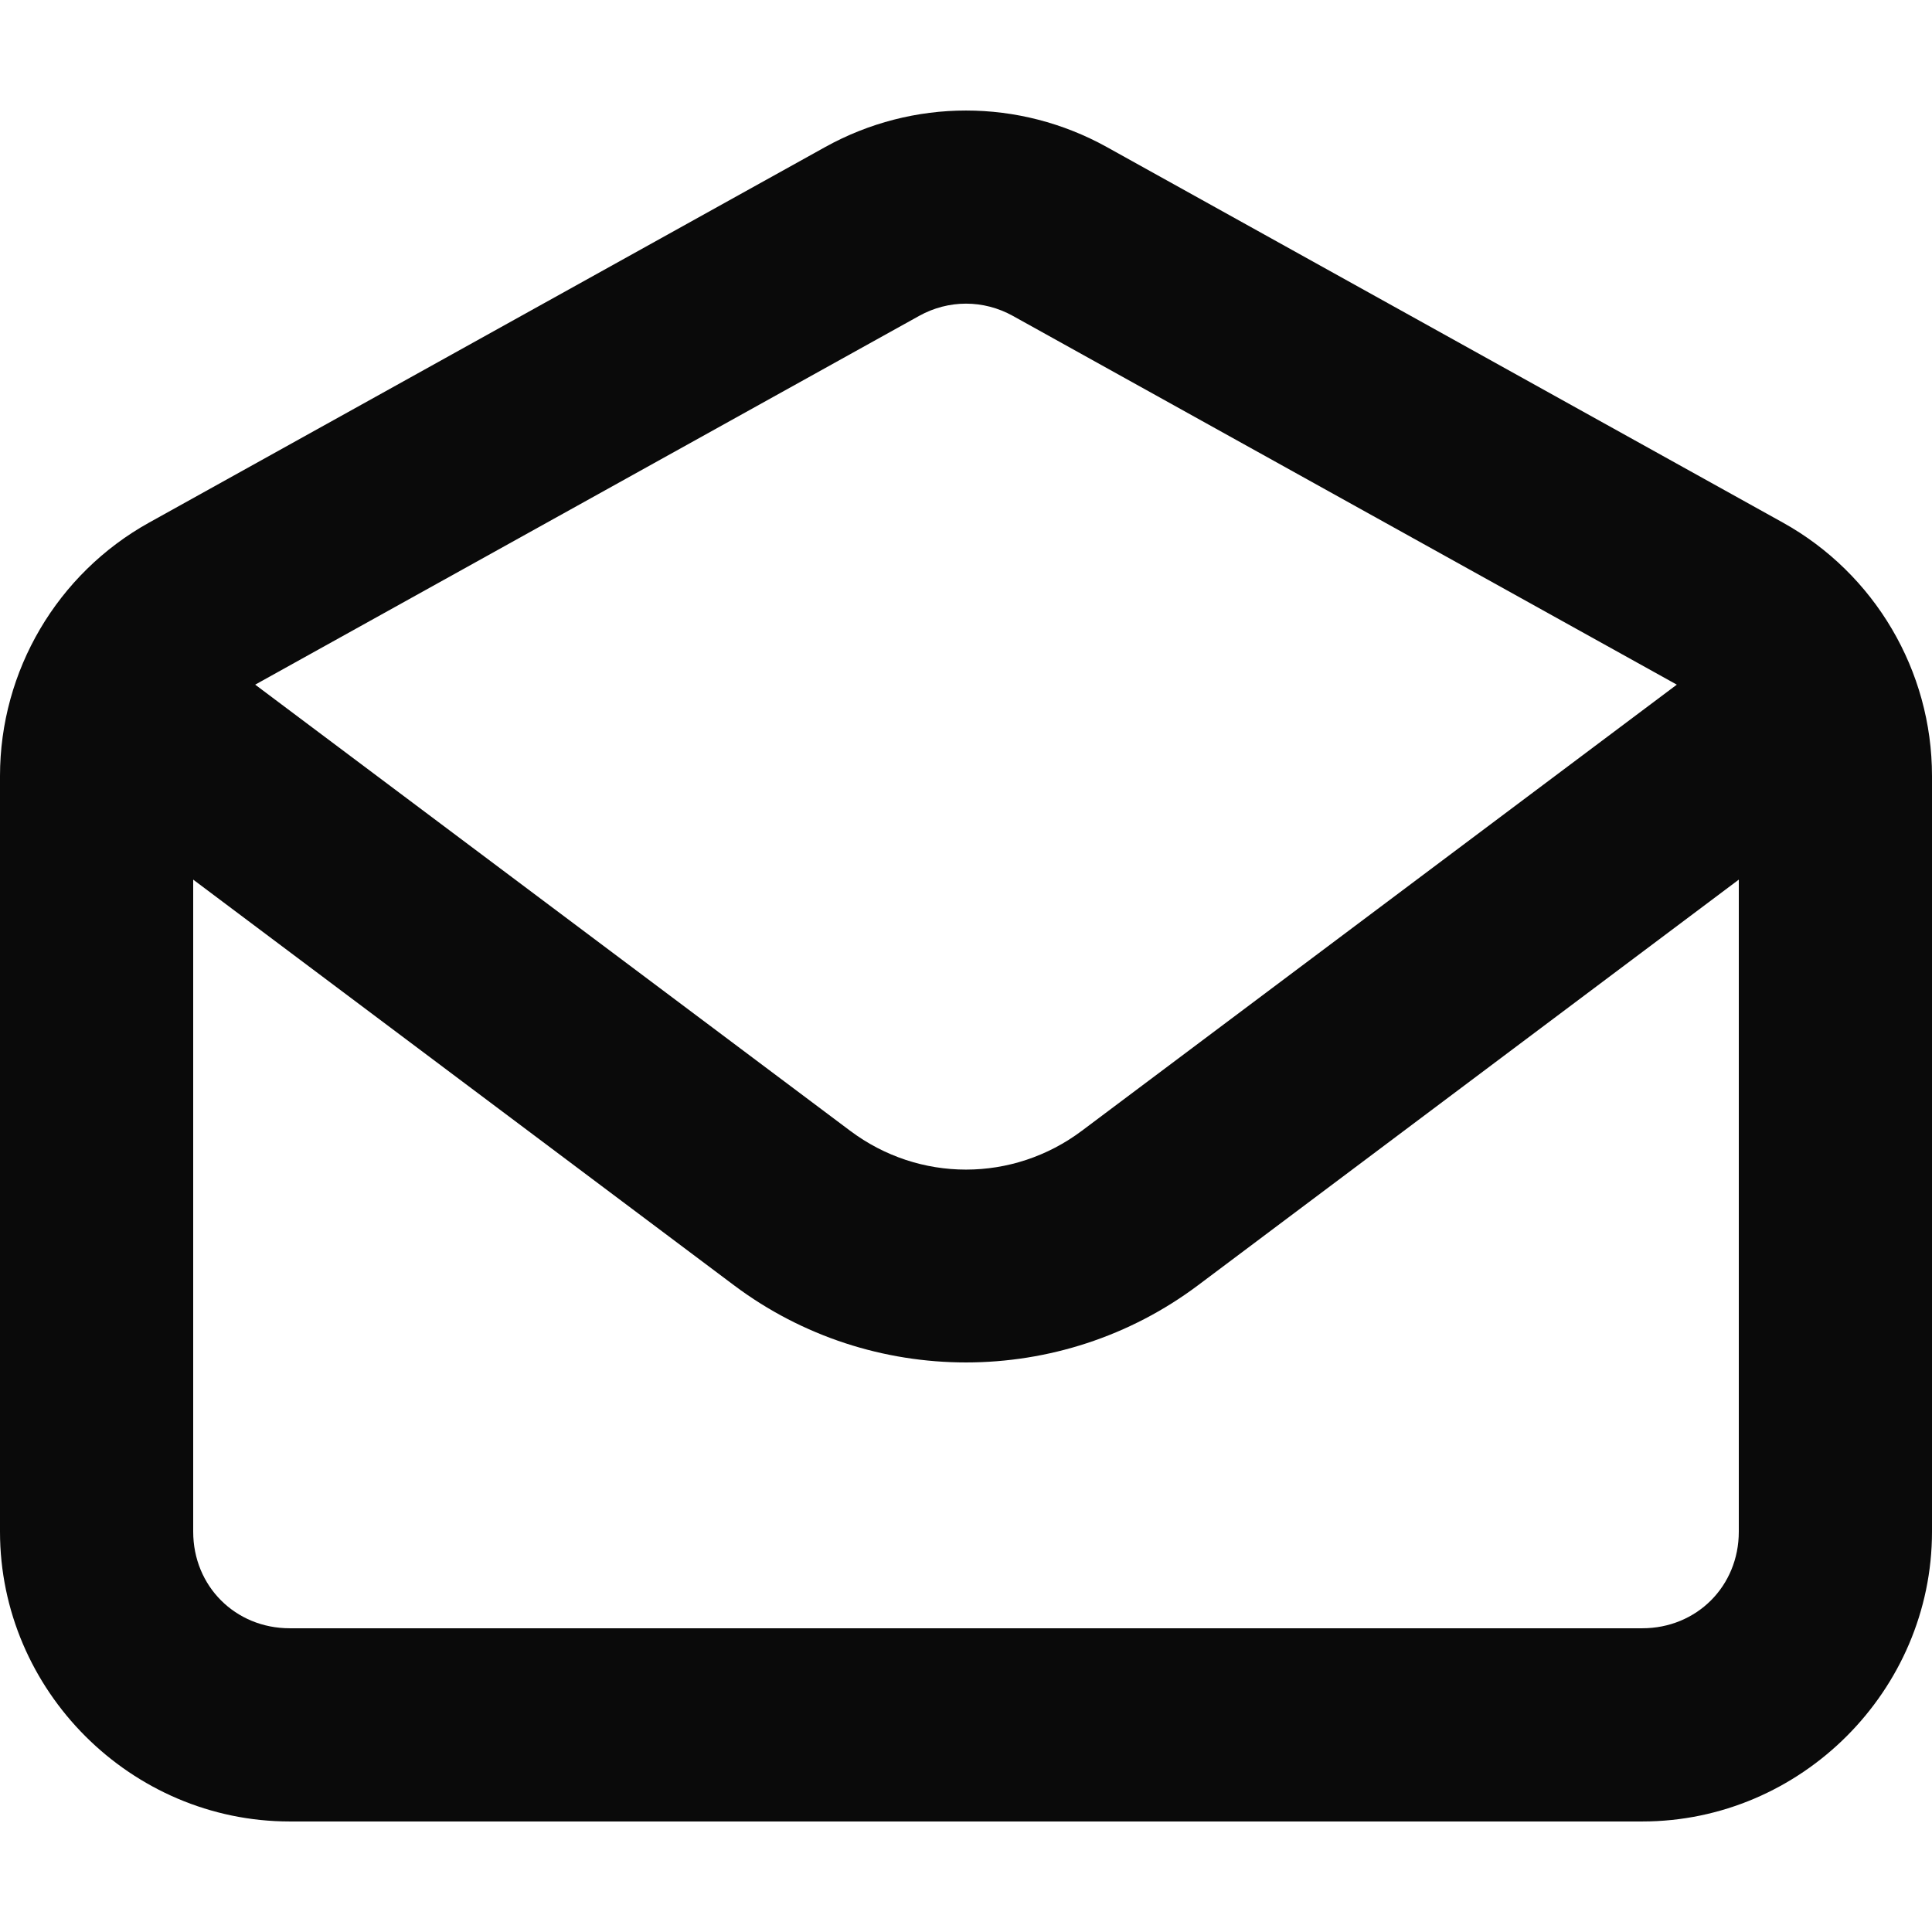 <?xml version="1.0" encoding="UTF-8" standalone="no"?>
<!-- Uploaded to: SVG Repo, www.svgrepo.com, Generator: SVG Repo Mixer Tools -->

<svg
   width="800px"
   height="800px"
   viewBox="0 0 24 24"
   fill="none"
   version="1.1"
   id="svg2"
   sodipodi:docname="email.svg"
   inkscape:version="1.4.2 (ebf0e940, 2025-05-08)"
   xmlns:inkscape="http://www.inkscape.org/namespaces/inkscape"
   xmlns:sodipodi="http://sodipodi.sourceforge.net/DTD/sodipodi-0.dtd"
   xmlns="http://www.w3.org/2000/svg"
   xmlns:svg="http://www.w3.org/2000/svg">
  <defs
     id="defs2" />
  <sodipodi:namedview
     id="namedview2"
     pagecolor="#ffffff"
     bordercolor="#000000"
     borderopacity="0.25"
     inkscape:showpageshadow="2"
     inkscape:pageopacity="0.0"
     inkscape:pagecheckerboard="0"
     inkscape:deskcolor="#d1d1d1"
     showgrid="false"
     inkscape:zoom="0.55125"
     inkscape:cx="261.22449"
     inkscape:cy="562.35828"
     inkscape:window-width="1800"
     inkscape:window-height="1101"
     inkscape:window-x="0"
     inkscape:window-y="40"
     inkscape:window-maximized="1"
     inkscape:current-layer="svg2" />
  <path
     id="path1"
     style="baseline-shift:baseline;display:inline;overflow:visible;vector-effect:none;fill:#0a0a0a;stroke-linecap:round;stroke-linejoin:round;enable-background:accumulate;stop-color:#000000;stop-opacity:1;opacity:1;fill-opacity:1"
     d="M 12 1.373 C 11.397 1.373 10.795 1.525 10.252 1.826 L 1.852 6.492 C 0.711 7.126 1.4210855e-16 8.333 0 9.639 L 0 19.027 C 0 21.001 1.626 22.627 3.6 22.627 L 20.4 22.627 C 22.374 22.627 24 21.001 24 19.027 L 24 9.639 C 24 8.333 23.289 7.126 22.148 6.492 L 13.748 1.826 C 13.205 1.525 12.603 1.373 12 1.373 z M 12 3.772 C 12.2 3.772 12.4 3.823 12.582 3.924 L 20.83 8.505 L 13.439 14.047 C 12.582 14.69 11.418 14.69 10.561 14.047 L 3.17 8.505 L 11.418 3.924 C 11.6 3.823 11.8 3.772 12 3.772 z M 2.4 10.927 L 9.119 15.967 C 10.822 17.244 13.178 17.244 14.881 15.967 L 21.6 10.927 L 21.6 19.027 C 21.6 19.704 21.077 20.227 20.4 20.227 L 3.6 20.227 C 2.923 20.227 2.4 19.704 2.4 19.027 L 2.4 10.927 z " />
</svg>
